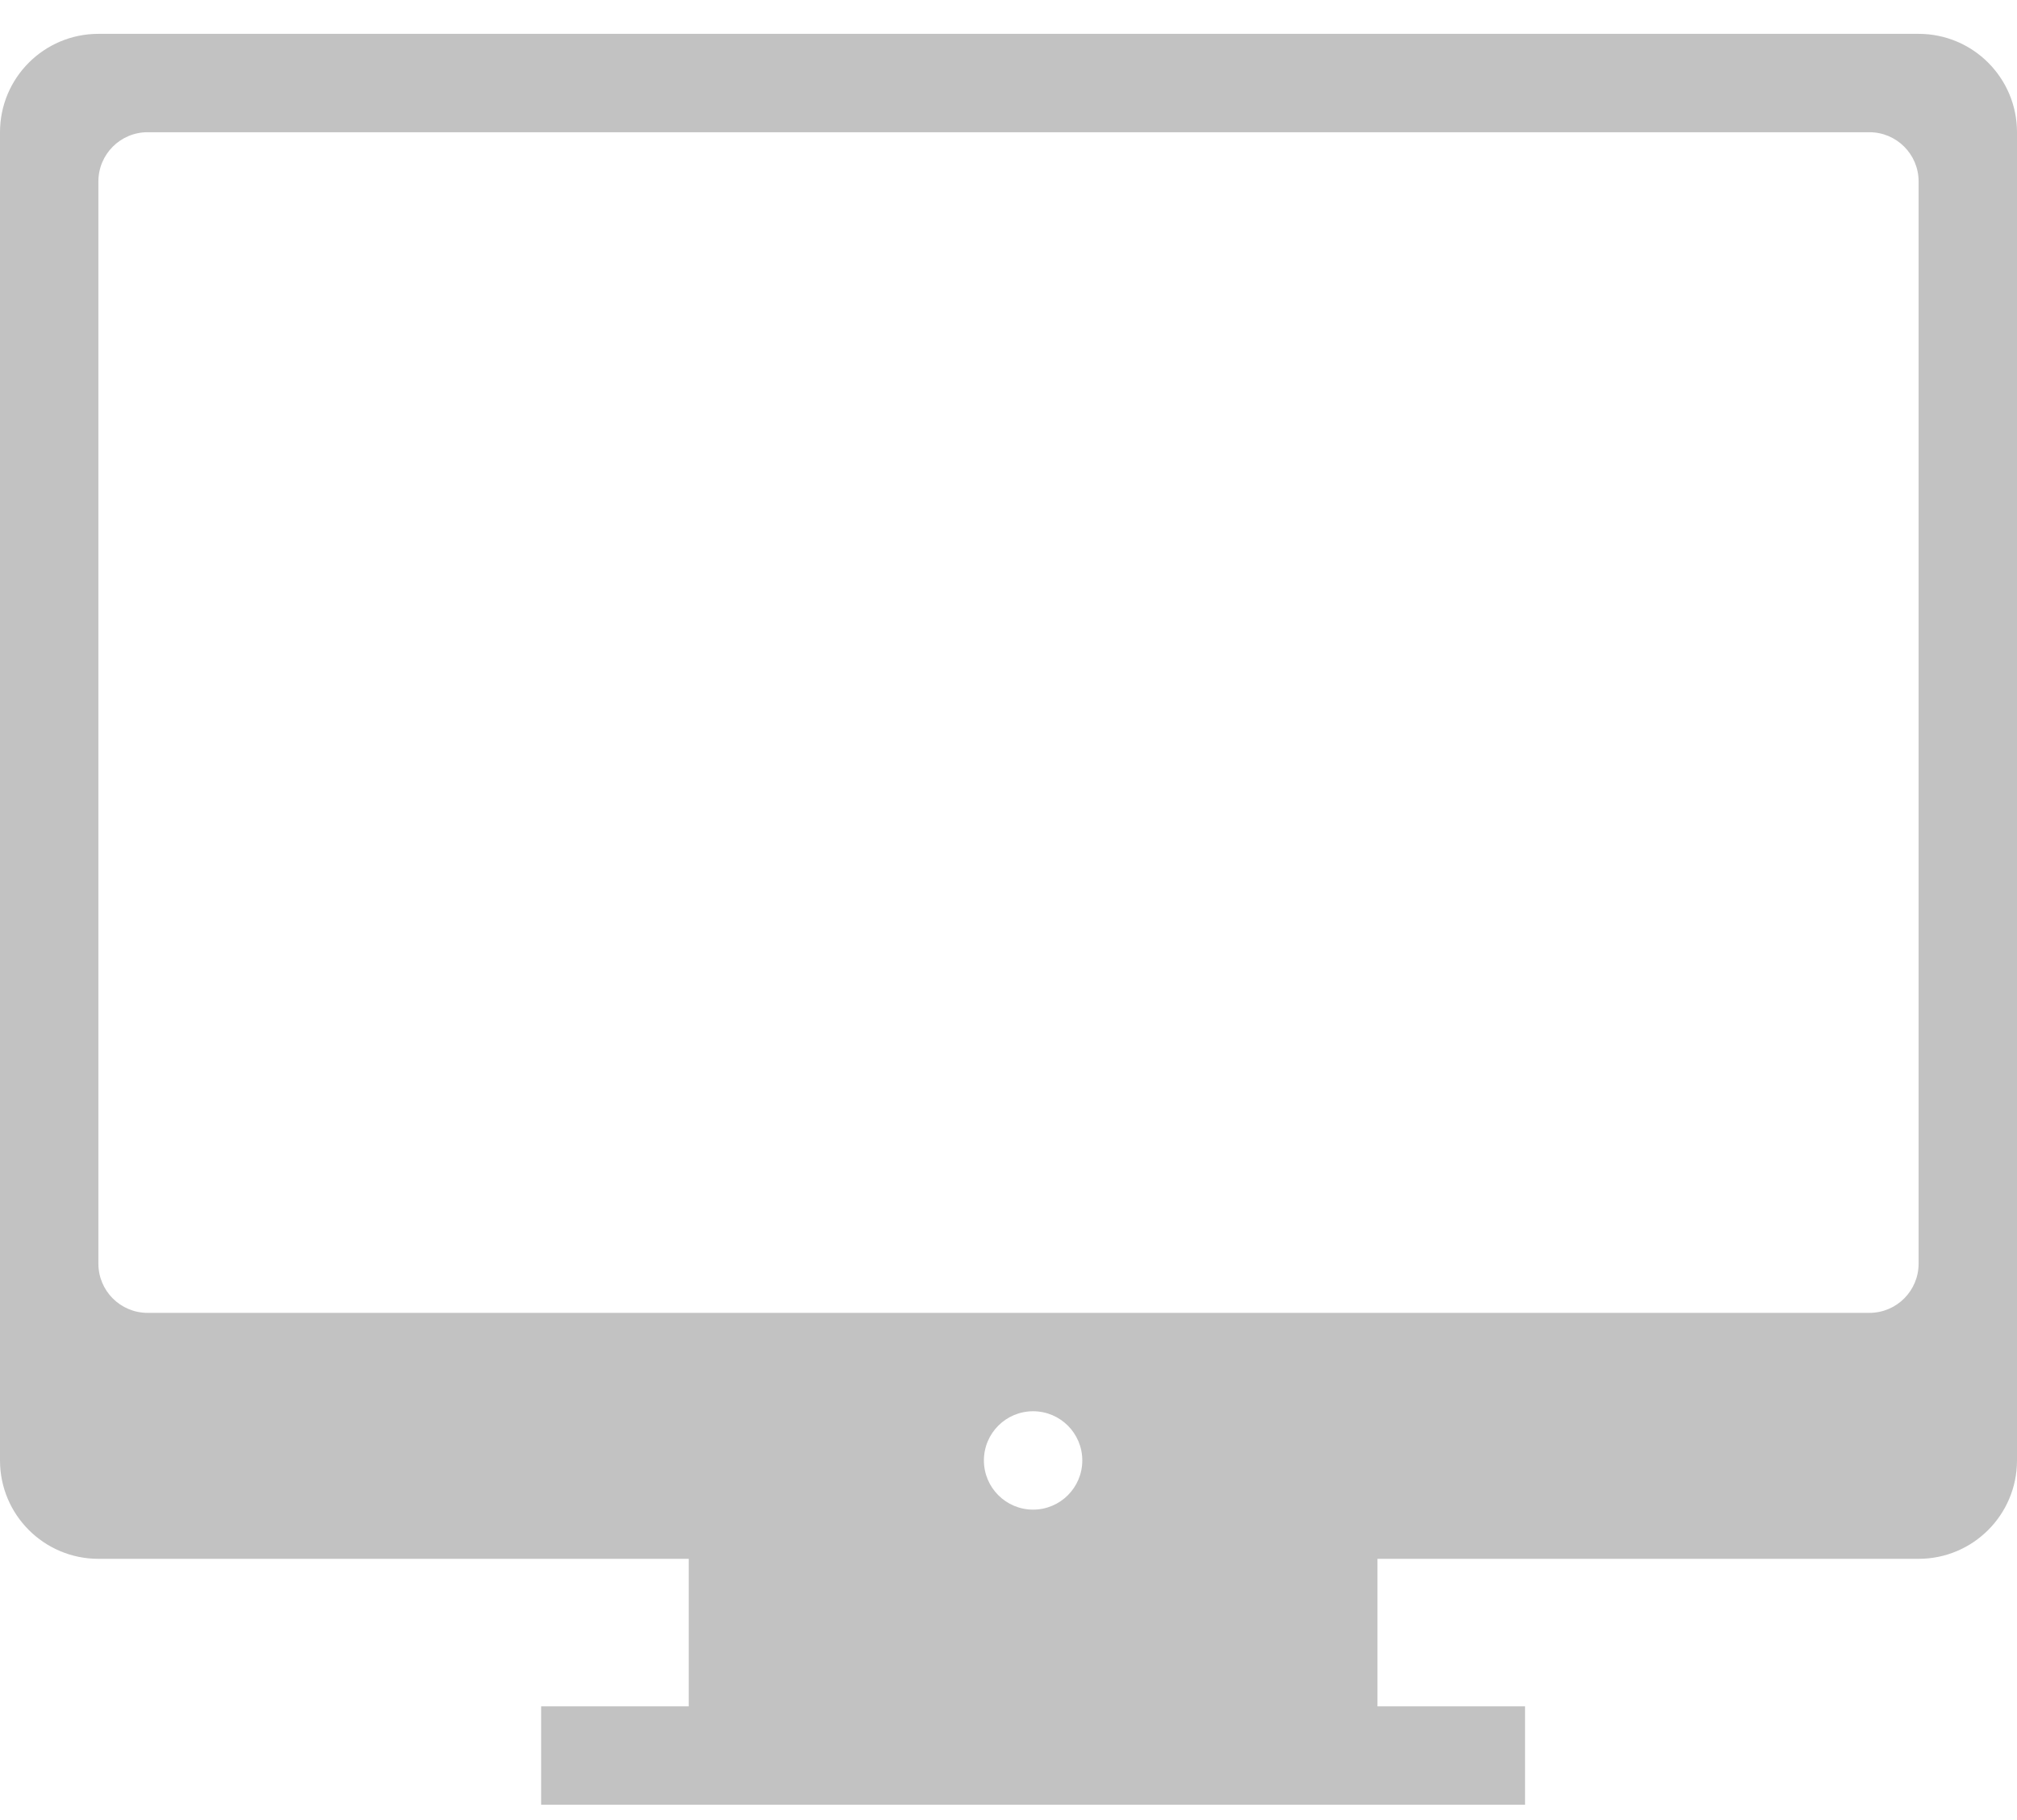 <?xml version="1.0" encoding="UTF-8"?> <svg xmlns="http://www.w3.org/2000/svg" width="41" height="37" viewBox="0 0 41 37" fill="none"><path fill-rule="evenodd" clip-rule="evenodd" d="M0 2.688C0 1.584 0.895 0.688 2 0.688H39C40.105 0.688 41 1.584 41 2.688V29.689C41 30.793 40.105 31.689 39 31.689H28V34.688H31V36.688H11V34.688H14V31.689H2C0.895 31.689 0 30.793 0 29.689V2.688ZM2 3.688C2 3.136 2.448 2.688 3 2.688H38C38.552 2.688 39 3.136 39 3.688V25.689C39 26.241 38.552 26.689 38 26.689H3C2.448 26.689 2 26.241 2 25.689V3.688ZM21 30.689C21.552 30.689 22 30.241 22 29.689C22 29.136 21.552 28.689 21 28.689C20.448 28.689 20 29.136 20 29.689C20 30.241 20.448 30.689 21 30.689Z" fill="#C2C2C2"></path></svg> 